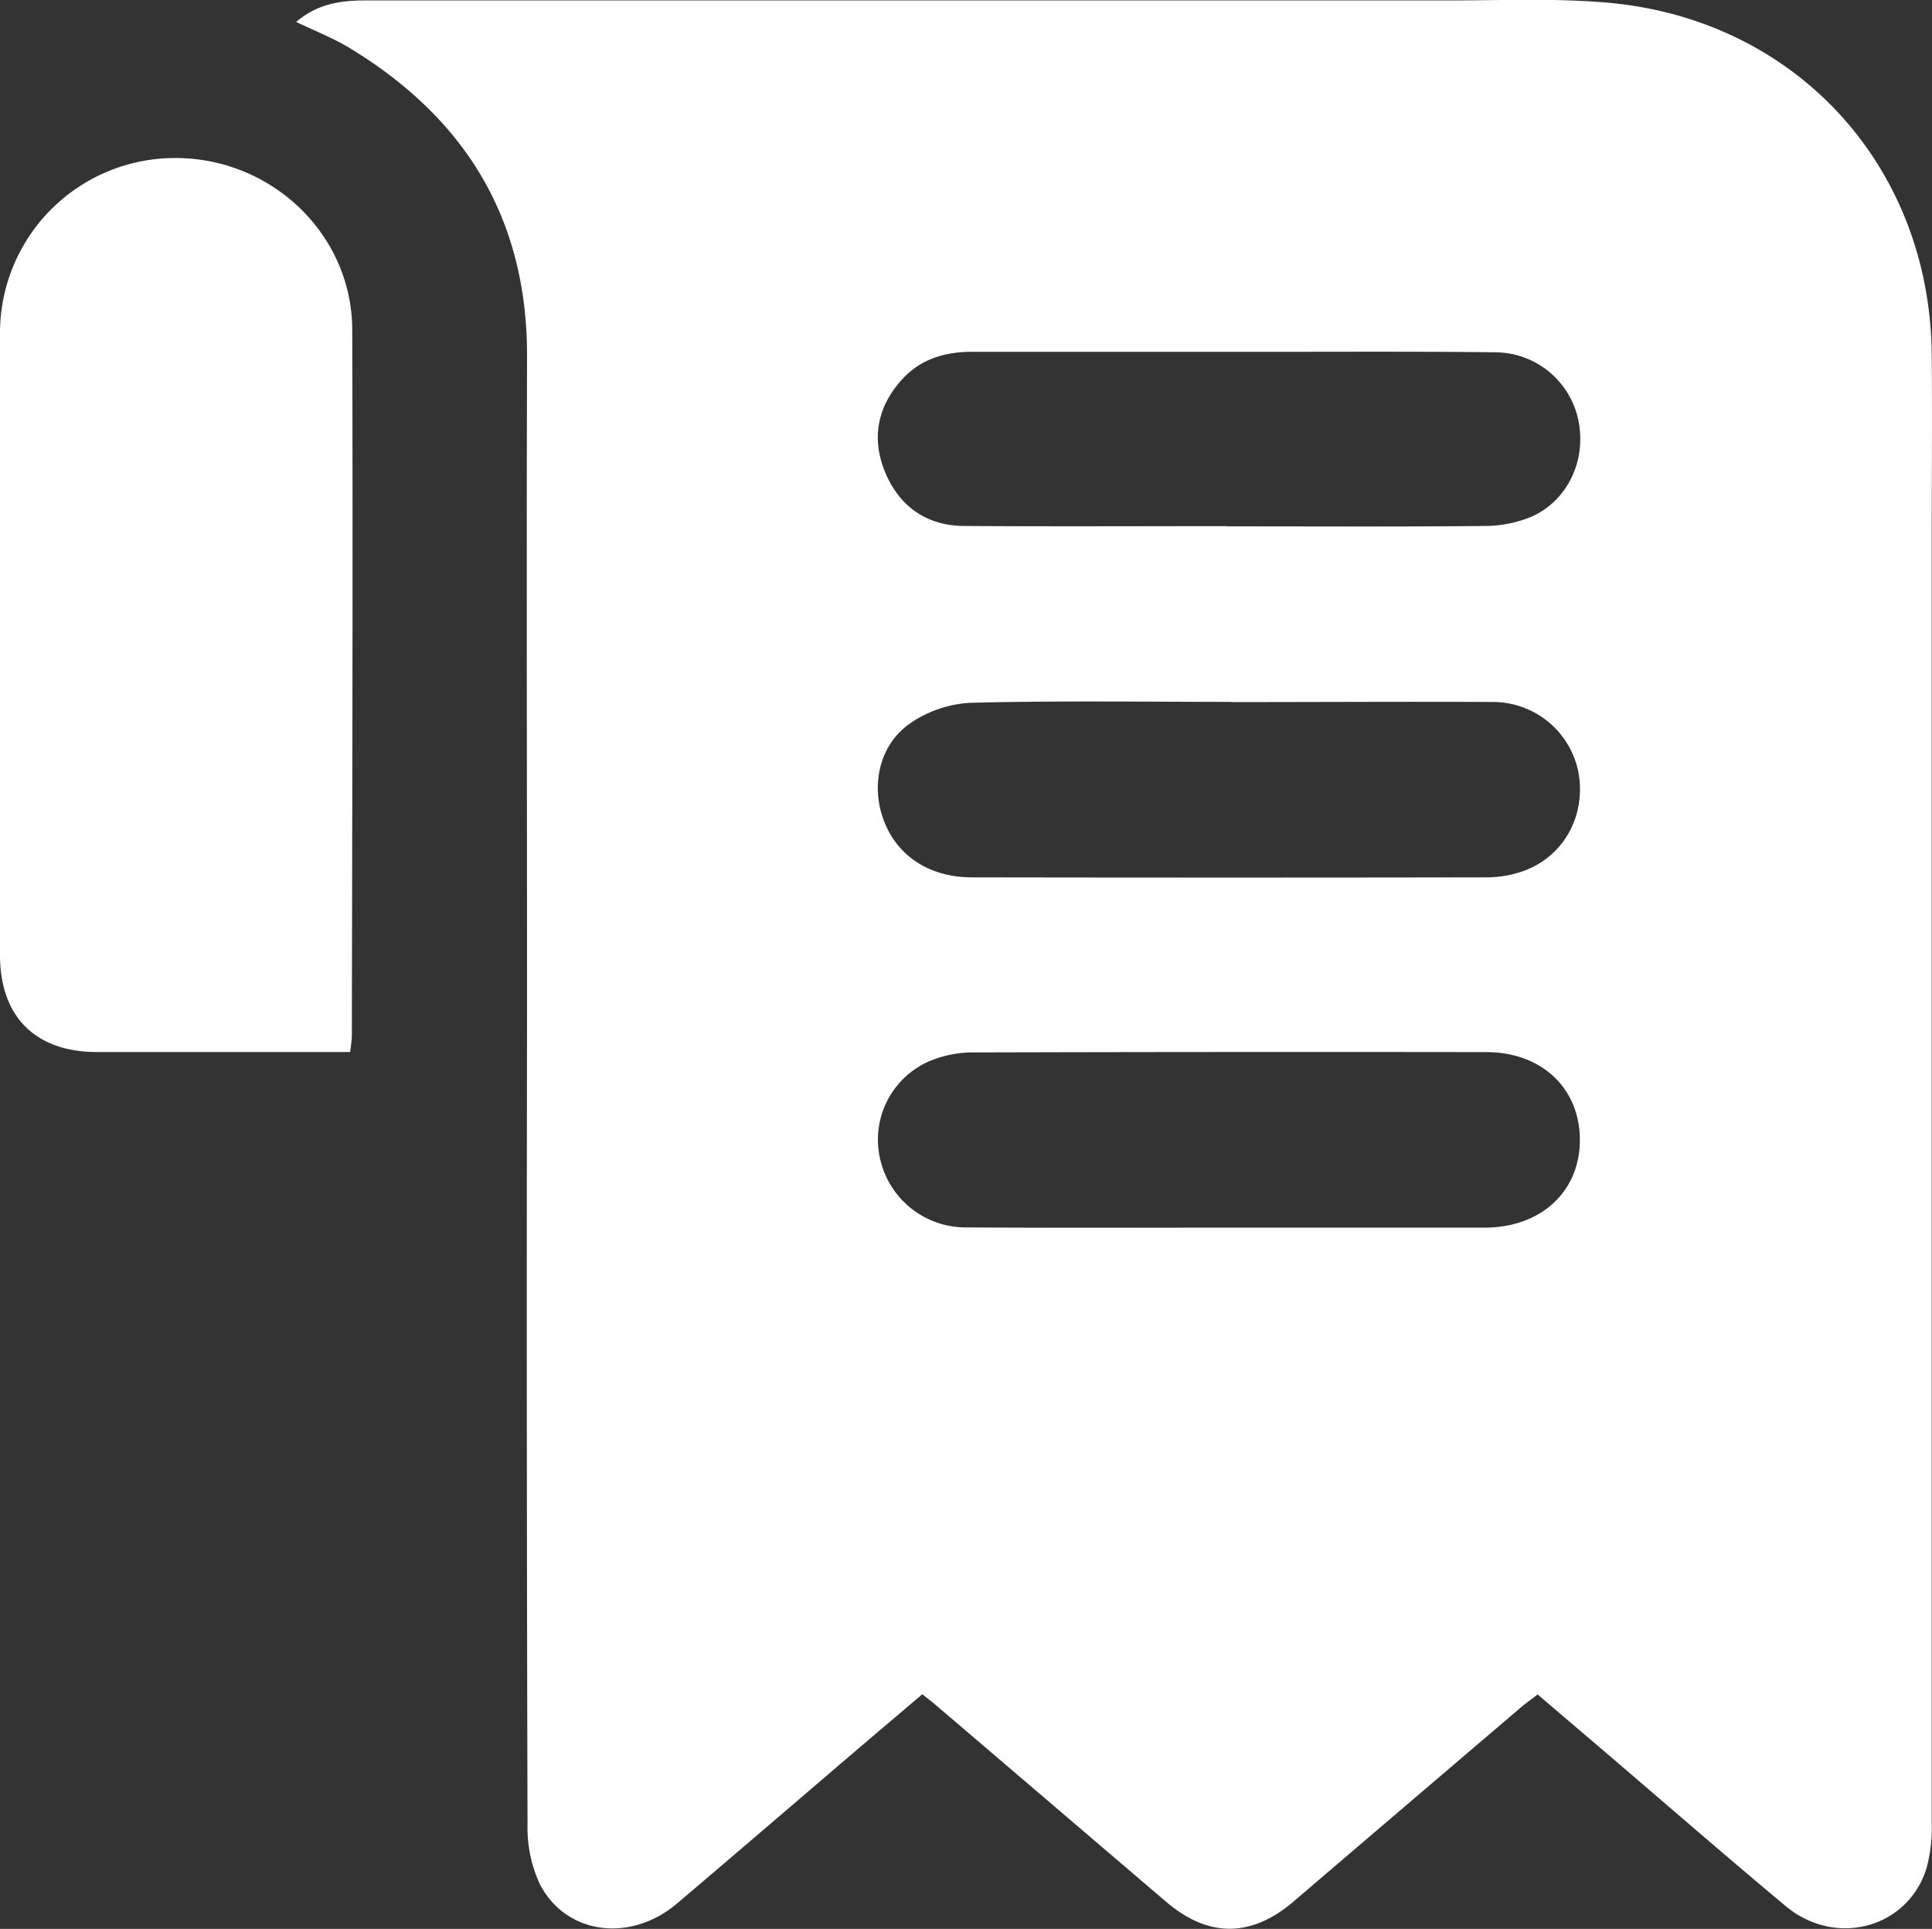 <svg xmlns="http://www.w3.org/2000/svg" viewBox="0 0 352.24 351.66"><rect x="0" y="0" width="352.24" height="351.66" fill="#333333" stroke="none"/><defs><style>.cls-1{fill:#fff;}</style></defs><g id="Layer_2" data-name="Layer 2"><g id="Layer_1-2" data-name="Layer 1"><path class="cls-1" d="M54,4C57.85.7,62.08.08,66.55.08q98.8,0,197.62,0c9.62,0,19.29-.43,28.85.4,34.36,3,58.85,29.76,59.17,64.17.1,11.36,0,22.71,0,34.07q0,116.79,0,233.58a27.92,27.92,0,0,1-1,8.47c-3.51,10.83-16.6,14.28-25.65,6.71-11.5-9.6-22.8-19.45-34.2-29.18-3.6-3.08-7.21-6.14-11-9.39-1,.79-2,1.48-2.93,2.26q-20.8,17.74-41.6,35.52c-7.74,6.59-15.54,6.58-23.23,0l-42.15-36c-.66-.56-1.36-1.08-2.28-1.81-3.82,3.25-7.62,6.45-11.4,9.68-11.1,9.49-22.16,19-33.32,28.47-8.52,7.2-20.22,5.7-25-3.52a24.35,24.35,0,0,1-2.25-10.78q-.21-74.12-.09-148.23c0-39.8-.11-79.61,0-119.41.1-25.16-11.25-43.57-32.43-56.39C60.67,6.91,57.39,5.62,54,4ZM224.14,223.81q23.25,0,46.51,0c10.3,0,17.4-6.57,17.39-16s-7-16-17.07-16q-46.88-.07-93.76.06a20.43,20.43,0,0,0-8.29,1.83,15.6,15.6,0,0,0-8.39,17.87,16,16,0,0,0,15.6,12.2C192.14,223.87,208.14,223.81,224.14,223.81Zm.35-95.85c-15.87,0-31.75-.24-47.62.17a21.41,21.41,0,0,0-11,3.79c-5.54,3.86-7.11,11.22-4.79,17.51,2.41,6.57,8.3,10.51,16.12,10.52q46.89.08,93.76,0a20.26,20.26,0,0,0,6.6-1.09c7.44-2.57,11.59-10,10.25-17.88a15.88,15.88,0,0,0-15.71-13C256.25,127.9,240.37,128,224.49,128Zm-.75-32v0c15.62,0,31.25.09,46.87-.07a22.29,22.29,0,0,0,8.68-1.72c6.61-3,9.94-10.3,8.49-17.48a15.55,15.55,0,0,0-14.92-12.46c-15-.18-30-.08-45-.09-16.88,0-33.75,0-50.62,0-5,0-9.41,1.32-12.81,5.07-4.54,5-5.59,10.88-3,17s7.51,9.63,14.31,9.68C191.74,96,207.74,95.92,223.74,95.92Z"/><path class="cls-1" d="M63.84,191.8H60q-21.18,0-42.37,0C6.44,191.76,0,185.36,0,174.1Q0,117.4,0,60.68A31.9,31.9,0,0,1,32,28.81c17.51,0,32.16,13.88,32.22,31.29.13,42.92,0,85.85-.07,128.77C64.13,189.72,64,190.56,63.84,191.8Z"/></g></g></svg>